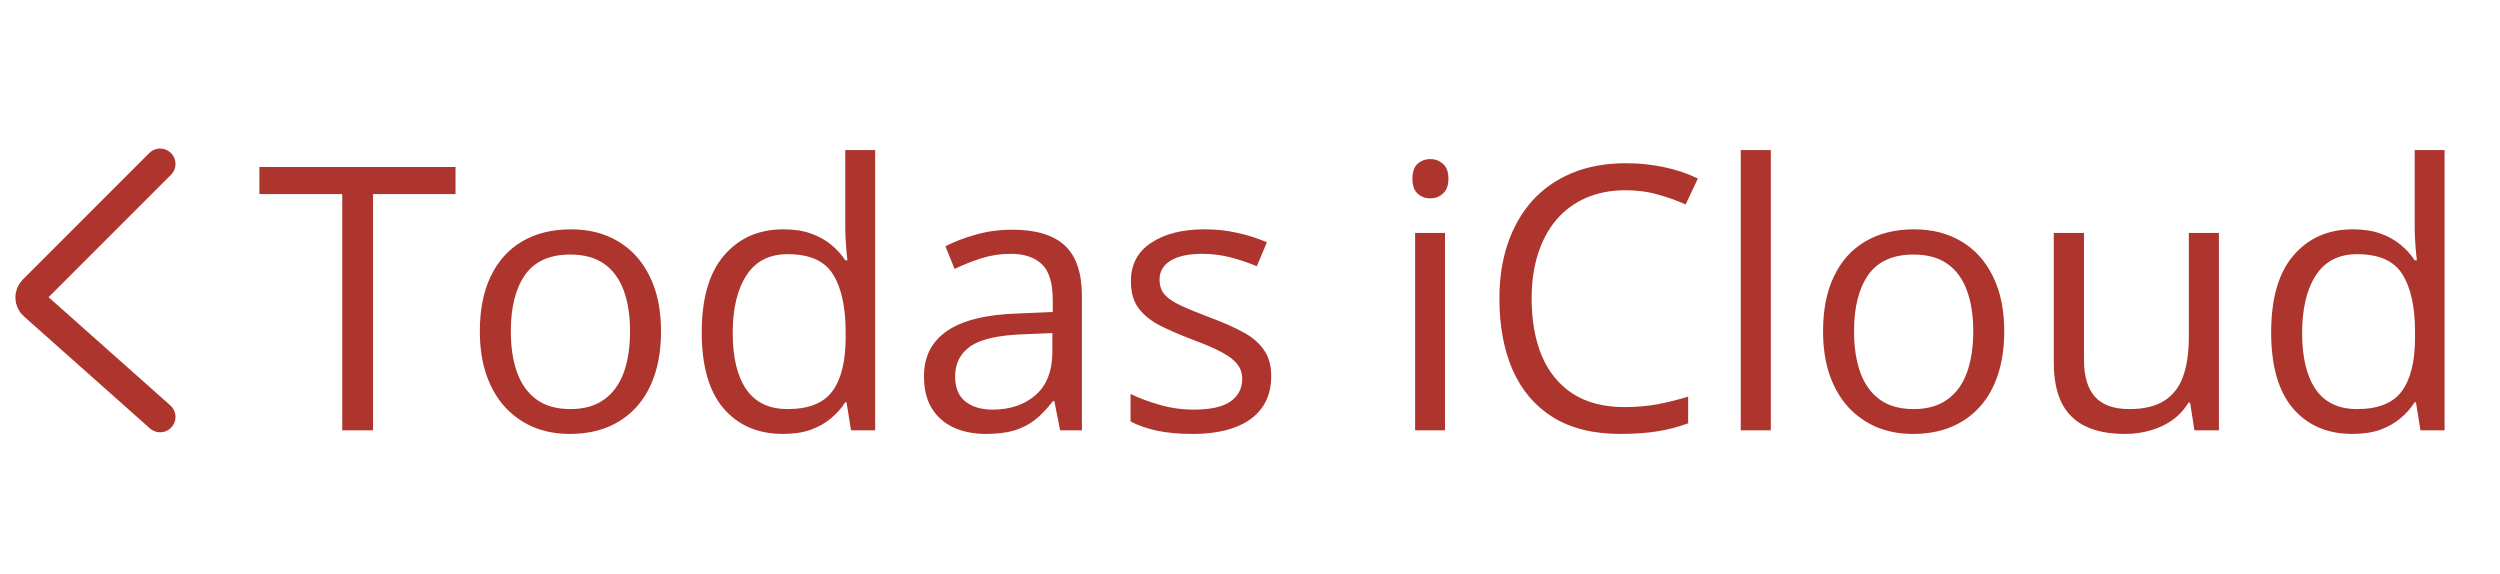 <svg xmlns="http://www.w3.org/2000/svg" width="122" height="28" viewBox="0 0 122 28" fill="none"><g clip-path="url(#clip0_33_8)"><path d="M18.204 21H16.701V9.469H12.658V8.15H22.23V9.469H18.204V21ZM32.258 16.166C32.258 16.957 32.155 17.663 31.95 18.284C31.745 18.905 31.449 19.43 31.062 19.857C30.676 20.285 30.207 20.613 29.656 20.842C29.111 21.064 28.493 21.176 27.802 21.176C27.157 21.176 26.565 21.064 26.026 20.842C25.493 20.613 25.03 20.285 24.638 19.857C24.251 19.43 23.949 18.905 23.732 18.284C23.521 17.663 23.416 16.957 23.416 16.166C23.416 15.111 23.595 14.215 23.952 13.477C24.31 12.732 24.819 12.167 25.481 11.78C26.149 11.388 26.943 11.191 27.863 11.191C28.742 11.191 29.51 11.388 30.166 11.78C30.828 12.173 31.341 12.741 31.704 13.485C32.073 14.224 32.258 15.117 32.258 16.166ZM24.928 16.166C24.928 16.939 25.03 17.61 25.235 18.179C25.44 18.747 25.757 19.186 26.185 19.497C26.612 19.808 27.163 19.963 27.837 19.963C28.505 19.963 29.053 19.808 29.48 19.497C29.914 19.186 30.233 18.747 30.439 18.179C30.644 17.61 30.746 16.939 30.746 16.166C30.746 15.398 30.644 14.736 30.439 14.18C30.233 13.617 29.917 13.184 29.489 12.879C29.061 12.574 28.508 12.422 27.828 12.422C26.826 12.422 26.091 12.753 25.622 13.415C25.159 14.077 24.928 14.994 24.928 16.166ZM38.208 21.176C36.989 21.176 36.023 20.76 35.308 19.928C34.599 19.096 34.244 17.859 34.244 16.219C34.244 14.56 34.607 13.31 35.334 12.466C36.06 11.616 37.027 11.191 38.234 11.191C38.744 11.191 39.19 11.259 39.57 11.394C39.951 11.528 40.279 11.71 40.555 11.938C40.83 12.161 41.062 12.416 41.249 12.703H41.355C41.331 12.521 41.308 12.273 41.284 11.956C41.261 11.64 41.249 11.382 41.249 11.183V7.324H42.708V21H41.53L41.31 19.629H41.249C41.067 19.916 40.836 20.177 40.555 20.411C40.279 20.645 39.948 20.833 39.562 20.974C39.181 21.108 38.73 21.176 38.208 21.176ZM38.437 19.963C39.468 19.963 40.197 19.67 40.625 19.084C41.053 18.498 41.267 17.628 41.267 16.474V16.21C41.267 14.985 41.062 14.045 40.651 13.389C40.247 12.732 39.509 12.404 38.437 12.404C37.54 12.404 36.869 12.75 36.424 13.441C35.978 14.127 35.756 15.065 35.756 16.254C35.756 17.438 35.976 18.352 36.415 18.996C36.86 19.641 37.534 19.963 38.437 19.963ZM49.405 11.209C50.554 11.209 51.406 11.467 51.963 11.982C52.52 12.498 52.798 13.321 52.798 14.452V21H51.734L51.453 19.576H51.383C51.113 19.928 50.832 20.224 50.539 20.464C50.246 20.698 49.906 20.877 49.52 21C49.139 21.117 48.67 21.176 48.113 21.176C47.527 21.176 47.006 21.073 46.549 20.868C46.098 20.663 45.74 20.352 45.477 19.936C45.219 19.52 45.09 18.993 45.09 18.355C45.09 17.394 45.471 16.655 46.232 16.14C46.994 15.624 48.154 15.343 49.713 15.296L51.374 15.226V14.637C51.374 13.805 51.195 13.222 50.838 12.888C50.48 12.554 49.977 12.387 49.326 12.387C48.822 12.387 48.342 12.46 47.885 12.606C47.428 12.753 46.994 12.926 46.584 13.125L46.136 12.018C46.569 11.795 47.067 11.604 47.63 11.446C48.192 11.288 48.784 11.209 49.405 11.209ZM51.356 16.254L49.889 16.315C48.688 16.362 47.841 16.559 47.349 16.904C46.856 17.25 46.61 17.739 46.61 18.372C46.61 18.923 46.777 19.33 47.111 19.594C47.445 19.857 47.888 19.989 48.438 19.989C49.294 19.989 49.994 19.752 50.539 19.277C51.084 18.803 51.356 18.091 51.356 17.142V16.254ZM62.035 18.363C62.035 18.979 61.88 19.497 61.569 19.919C61.265 20.335 60.825 20.648 60.251 20.859C59.683 21.07 59.003 21.176 58.212 21.176C57.538 21.176 56.955 21.123 56.463 21.018C55.971 20.912 55.54 20.763 55.171 20.569V19.225C55.563 19.418 56.032 19.594 56.577 19.752C57.122 19.91 57.679 19.989 58.247 19.989C59.079 19.989 59.683 19.855 60.058 19.585C60.433 19.315 60.62 18.949 60.62 18.486C60.62 18.223 60.544 17.991 60.392 17.792C60.245 17.587 59.996 17.391 59.645 17.203C59.293 17.01 58.807 16.799 58.185 16.57C57.57 16.336 57.037 16.105 56.586 15.876C56.141 15.642 55.795 15.357 55.549 15.023C55.309 14.69 55.188 14.256 55.188 13.723C55.188 12.908 55.517 12.284 56.173 11.851C56.835 11.411 57.702 11.191 58.774 11.191C59.355 11.191 59.897 11.25 60.4 11.367C60.91 11.479 61.385 11.631 61.824 11.824L61.332 12.993C60.934 12.823 60.509 12.68 60.058 12.562C59.606 12.445 59.147 12.387 58.678 12.387C58.004 12.387 57.485 12.498 57.122 12.721C56.765 12.943 56.586 13.248 56.586 13.635C56.586 13.934 56.668 14.18 56.832 14.373C57.002 14.566 57.272 14.748 57.641 14.918C58.01 15.088 58.496 15.287 59.1 15.516C59.703 15.738 60.225 15.97 60.664 16.21C61.103 16.444 61.44 16.731 61.675 17.071C61.915 17.405 62.035 17.836 62.035 18.363ZM70.517 11.367V21H69.058V11.367H70.517ZM69.805 7.764C70.045 7.764 70.25 7.843 70.42 8.001C70.596 8.153 70.684 8.394 70.684 8.722C70.684 9.044 70.596 9.284 70.42 9.442C70.25 9.601 70.045 9.68 69.805 9.68C69.553 9.68 69.342 9.601 69.172 9.442C69.008 9.284 68.926 9.044 68.926 8.722C68.926 8.394 69.008 8.153 69.172 8.001C69.342 7.843 69.553 7.764 69.805 7.764ZM79.323 9.284C78.614 9.284 77.976 9.407 77.407 9.653C76.845 9.894 76.364 10.245 75.966 10.708C75.573 11.165 75.272 11.719 75.061 12.369C74.85 13.02 74.744 13.752 74.744 14.566C74.744 15.645 74.911 16.582 75.245 17.379C75.585 18.17 76.089 18.782 76.757 19.216C77.431 19.649 78.272 19.866 79.279 19.866C79.853 19.866 80.393 19.819 80.897 19.726C81.406 19.626 81.901 19.503 82.382 19.356V20.657C81.913 20.833 81.421 20.962 80.905 21.044C80.39 21.132 79.777 21.176 79.068 21.176C77.762 21.176 76.669 20.906 75.79 20.367C74.917 19.822 74.261 19.055 73.821 18.064C73.388 17.074 73.171 15.905 73.171 14.558C73.171 13.585 73.306 12.697 73.575 11.895C73.851 11.086 74.249 10.389 74.77 9.803C75.298 9.217 75.942 8.766 76.704 8.449C77.472 8.127 78.351 7.966 79.341 7.966C79.991 7.966 80.618 8.03 81.222 8.159C81.825 8.288 82.37 8.473 82.856 8.713L82.259 9.979C81.849 9.791 81.397 9.63 80.905 9.495C80.419 9.354 79.892 9.284 79.323 9.284ZM86.416 21H84.948V7.324H86.416V21ZM97.807 16.166C97.807 16.957 97.704 17.663 97.499 18.284C97.294 18.905 96.998 19.43 96.611 19.857C96.225 20.285 95.756 20.613 95.205 20.842C94.66 21.064 94.042 21.176 93.351 21.176C92.706 21.176 92.114 21.064 91.575 20.842C91.042 20.613 90.579 20.285 90.186 19.857C89.8 19.43 89.498 18.905 89.281 18.284C89.07 17.663 88.965 16.957 88.965 16.166C88.965 15.111 89.144 14.215 89.501 13.477C89.858 12.732 90.368 12.167 91.03 11.78C91.698 11.388 92.492 11.191 93.412 11.191C94.291 11.191 95.059 11.388 95.715 11.78C96.377 12.173 96.89 12.741 97.253 13.485C97.622 14.224 97.807 15.117 97.807 16.166ZM90.477 16.166C90.477 16.939 90.579 17.61 90.784 18.179C90.989 18.747 91.306 19.186 91.733 19.497C92.161 19.808 92.712 19.963 93.386 19.963C94.054 19.963 94.602 19.808 95.029 19.497C95.463 19.186 95.782 18.747 95.987 18.179C96.192 17.61 96.295 16.939 96.295 16.166C96.295 15.398 96.192 14.736 95.987 14.18C95.782 13.617 95.466 13.184 95.038 12.879C94.61 12.574 94.057 12.422 93.377 12.422C92.375 12.422 91.64 12.753 91.171 13.415C90.708 14.077 90.477 14.994 90.477 16.166ZM108.283 11.367V21H107.088L106.877 19.646H106.798C106.599 19.98 106.341 20.262 106.024 20.49C105.708 20.719 105.351 20.889 104.952 21C104.56 21.117 104.141 21.176 103.695 21.176C102.934 21.176 102.295 21.053 101.779 20.807C101.264 20.561 100.874 20.18 100.61 19.664C100.353 19.148 100.224 18.486 100.224 17.678V11.367H101.7V17.572C101.7 18.375 101.882 18.976 102.245 19.374C102.608 19.767 103.162 19.963 103.906 19.963C104.621 19.963 105.189 19.828 105.611 19.559C106.039 19.289 106.347 18.894 106.534 18.372C106.722 17.845 106.815 17.2 106.815 16.439V11.367H108.283ZM114.796 21.176C113.577 21.176 112.61 20.76 111.896 19.928C111.187 19.096 110.832 17.859 110.832 16.219C110.832 14.56 111.195 13.31 111.922 12.466C112.648 11.616 113.615 11.191 114.822 11.191C115.332 11.191 115.777 11.259 116.158 11.394C116.539 11.528 116.867 11.71 117.143 11.938C117.418 12.161 117.649 12.416 117.837 12.703H117.942C117.919 12.521 117.896 12.273 117.872 11.956C117.849 11.64 117.837 11.382 117.837 11.183V7.324H119.296V21H118.118L117.898 19.629H117.837C117.655 19.916 117.424 20.177 117.143 20.411C116.867 20.645 116.536 20.833 116.149 20.974C115.769 21.108 115.317 21.176 114.796 21.176ZM115.024 19.963C116.056 19.963 116.785 19.67 117.213 19.084C117.641 18.498 117.854 17.628 117.854 16.474V16.21C117.854 14.985 117.649 14.045 117.239 13.389C116.835 12.732 116.097 12.404 115.024 12.404C114.128 12.404 113.457 12.75 113.012 13.441C112.566 14.127 112.344 15.065 112.344 16.254C112.344 17.438 112.563 18.352 113.003 18.996C113.448 19.641 114.122 19.963 115.024 19.963Z" fill="#AD352D"></path><path d="M7.814 8L1.642 14.172C1.445 14.369 1.454 14.691 1.662 14.877L7.814 20.345" stroke="#AD352D" stroke-width="1.5" stroke-linecap="round"></path></g><defs><clipPath id="clip0_33_8"><rect width="121" height="28" fill="white" transform="translate(0.5)"></rect></clipPath></defs></svg>